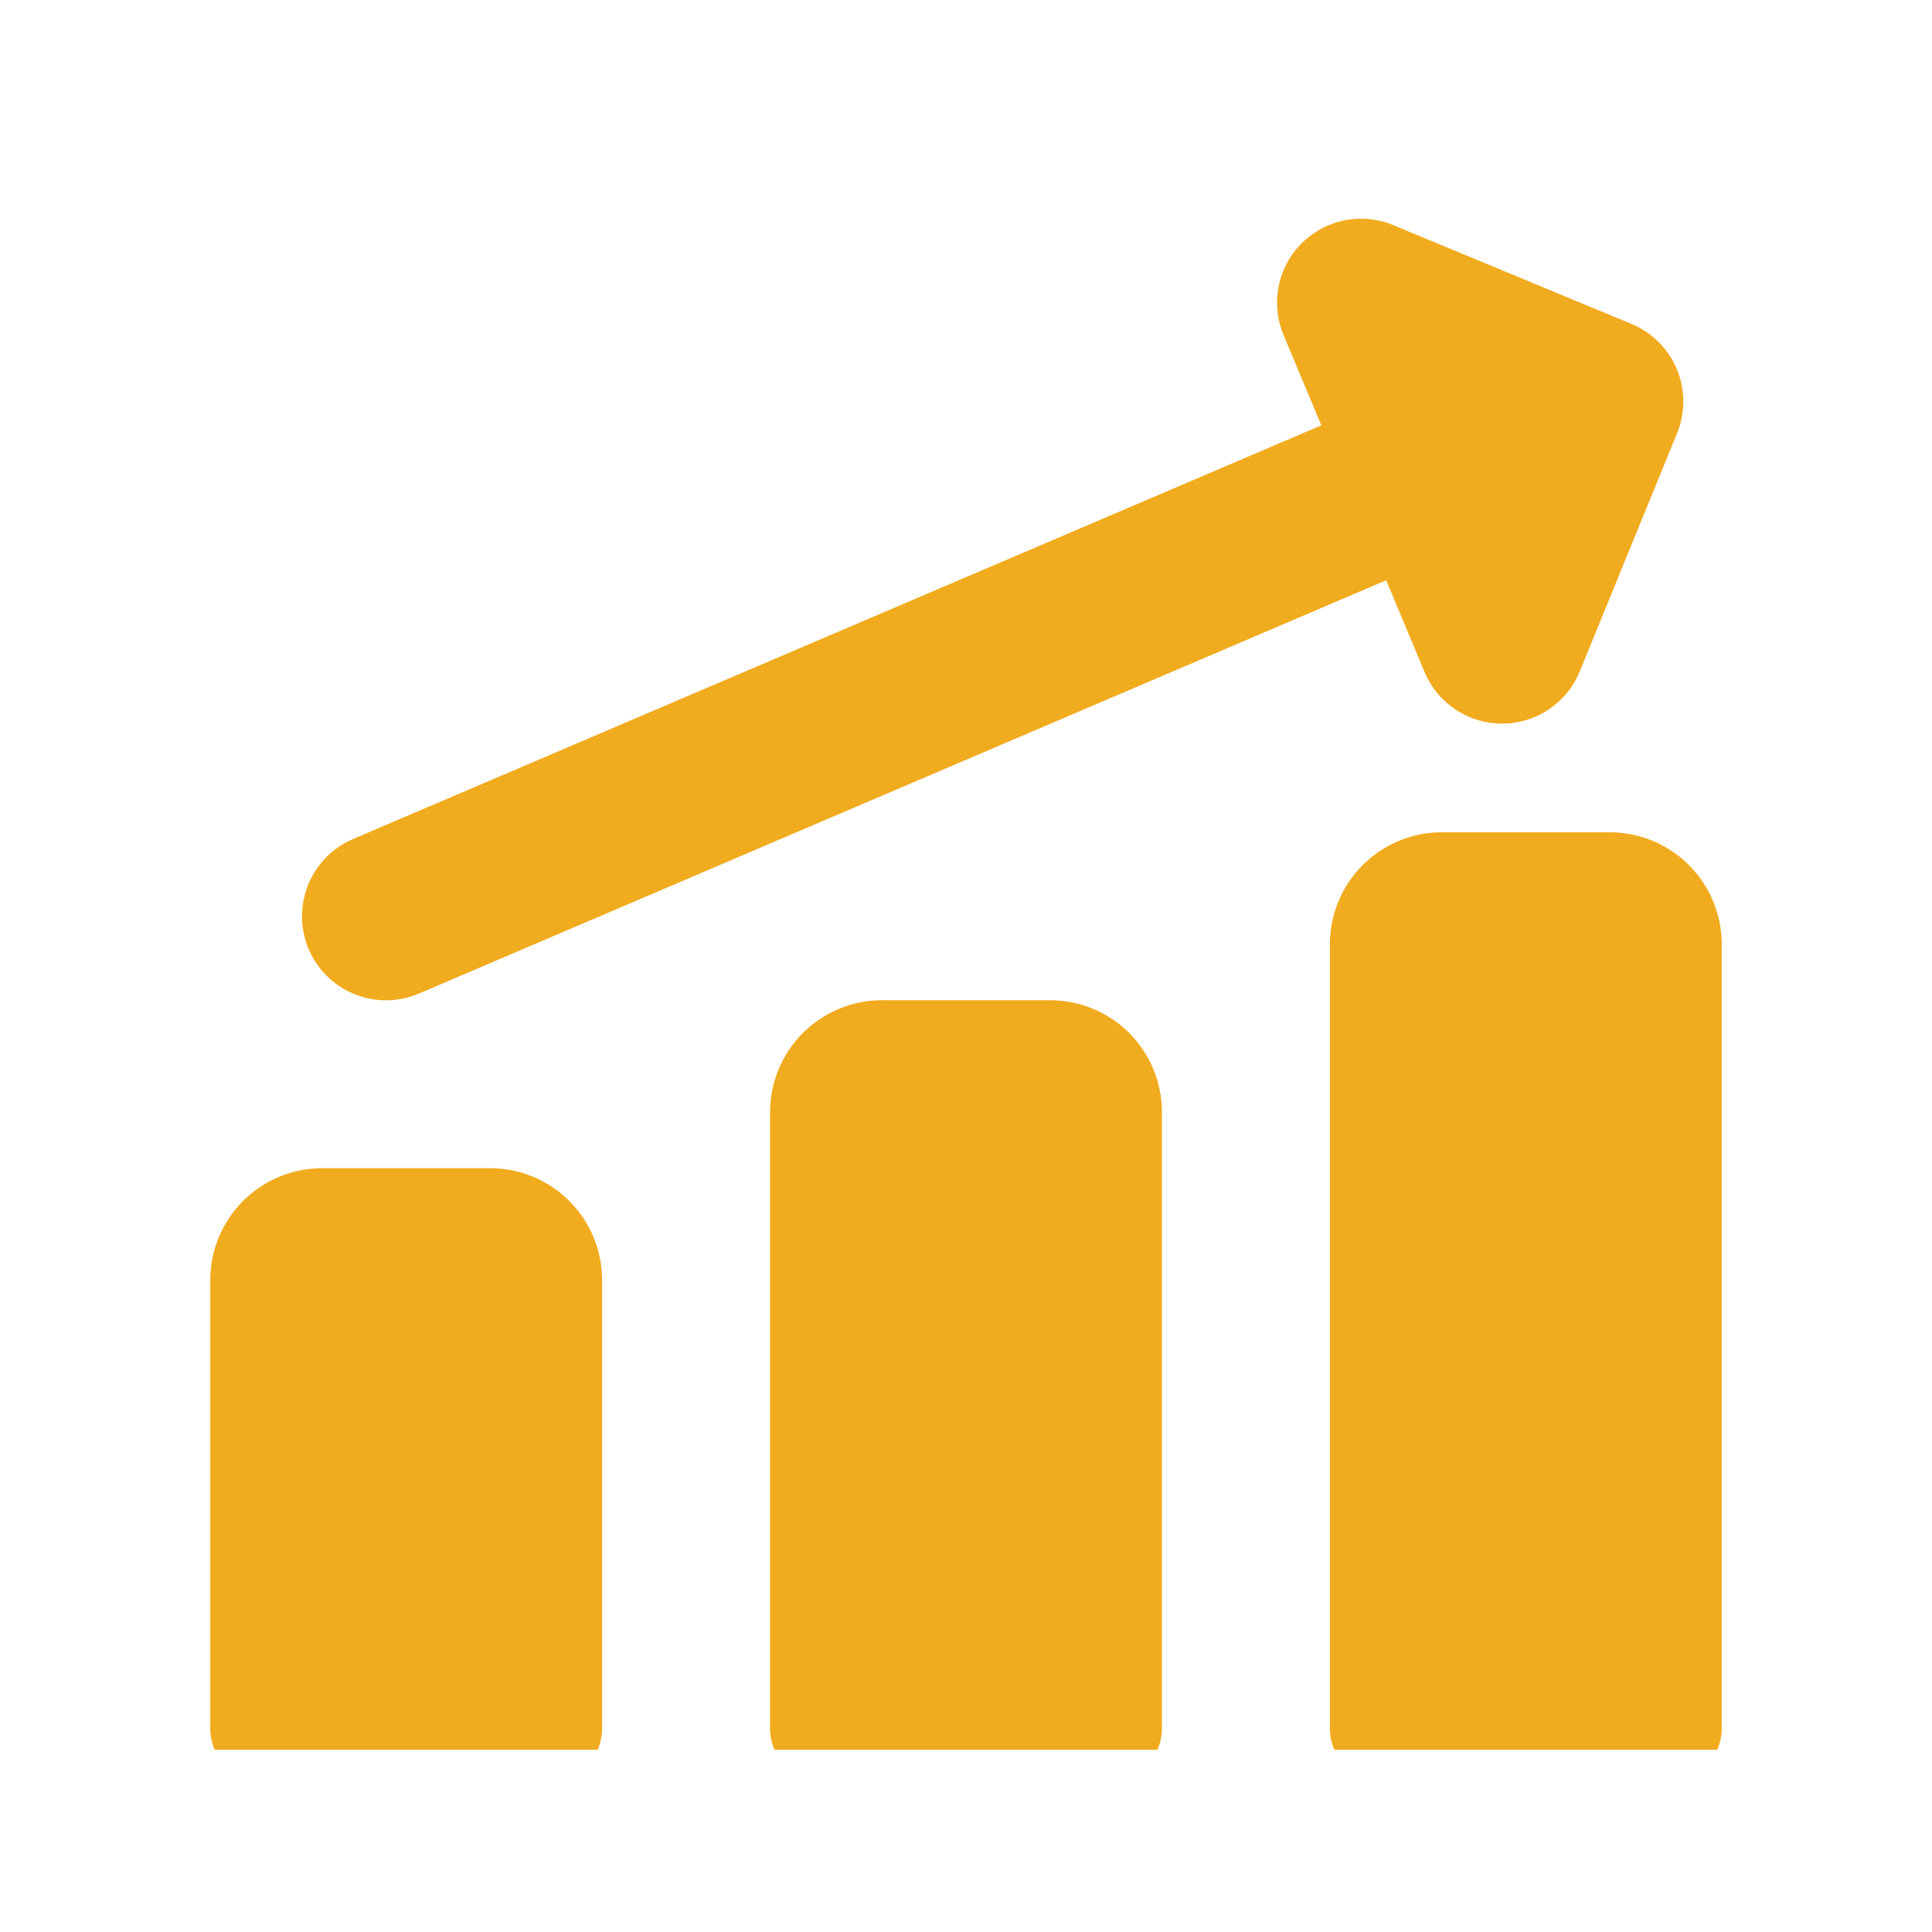 <?xml version="1.0" encoding="UTF-8"?> <svg xmlns="http://www.w3.org/2000/svg" width="53" height="53" viewBox="0 0 53 53" fill="none"><g clip-path="url(#clip0_117_1207)"><path fill-rule="evenodd" clip-rule="evenodd" d="M35.705 6.677C36.027 6.353 36.438 6.133 36.886 6.044C37.334 5.955 37.799 6.001 38.22 6.176L44.753 8.885C45.317 9.118 45.765 9.564 46 10.127C46.235 10.689 46.237 11.322 46.006 11.886L43.337 18.419C43.165 18.84 42.871 19.202 42.493 19.457C42.116 19.712 41.671 19.849 41.215 19.851C40.759 19.853 40.313 19.719 39.933 19.468C39.553 19.216 39.256 18.858 39.08 18.437L38.027 15.918L11.496 27.255C11.217 27.374 10.918 27.437 10.616 27.441C10.313 27.444 10.013 27.388 9.732 27.275C9.451 27.163 9.195 26.996 8.978 26.784C8.762 26.572 8.589 26.32 8.47 26.042C8.351 25.764 8.288 25.465 8.285 25.162C8.282 24.859 8.338 24.559 8.45 24.278C8.563 23.997 8.73 23.741 8.942 23.525C9.153 23.308 9.405 23.136 9.684 23.017L36.248 11.668L35.213 9.195C35.036 8.774 34.988 8.31 35.076 7.861C35.163 7.413 35.382 7 35.705 6.677ZM44.16 22.832C44.975 22.832 45.756 23.156 46.332 23.732C46.908 24.308 47.232 25.089 47.232 25.904V47.404C47.232 47.811 47.07 48.202 46.782 48.49C46.494 48.778 46.103 48.94 45.696 48.94H38.018C37.61 48.94 37.22 48.778 36.932 48.49C36.644 48.202 36.482 47.811 36.482 47.404V25.904C36.482 25.089 36.806 24.308 37.382 23.732C37.958 23.156 38.739 22.832 39.553 22.832H44.16ZM30.975 28.336C30.398 27.761 29.617 27.439 28.803 27.439H24.196C23.382 27.439 22.6 27.763 22.024 28.339C21.448 28.915 21.125 29.696 21.125 30.511V47.404C21.125 47.811 21.287 48.202 21.575 48.49C21.863 48.778 22.253 48.94 22.66 48.94H30.339C30.746 48.94 31.137 48.778 31.425 48.49C31.713 48.202 31.875 47.811 31.875 47.404V30.511C31.875 30.107 31.796 29.707 31.641 29.334C31.487 28.961 31.26 28.622 30.975 28.336ZM13.446 32.047C14.261 32.047 15.042 32.37 15.618 32.946C16.194 33.522 16.518 34.303 16.518 35.118V47.404C16.518 47.811 16.356 48.202 16.068 48.49C15.78 48.778 15.389 48.94 14.982 48.94H7.303C6.896 48.94 6.505 48.778 6.217 48.49C5.929 48.202 5.768 47.811 5.768 47.404V35.118C5.768 34.303 6.091 33.522 6.667 32.946C7.243 32.37 8.024 32.047 8.839 32.047H13.446Z" fill="#F1AB1E"></path></g><defs><clipPath id="clip0_117_1207"><rect width="43" height="43" fill="white" transform="translate(5 5)"></rect></clipPath></defs></svg> 